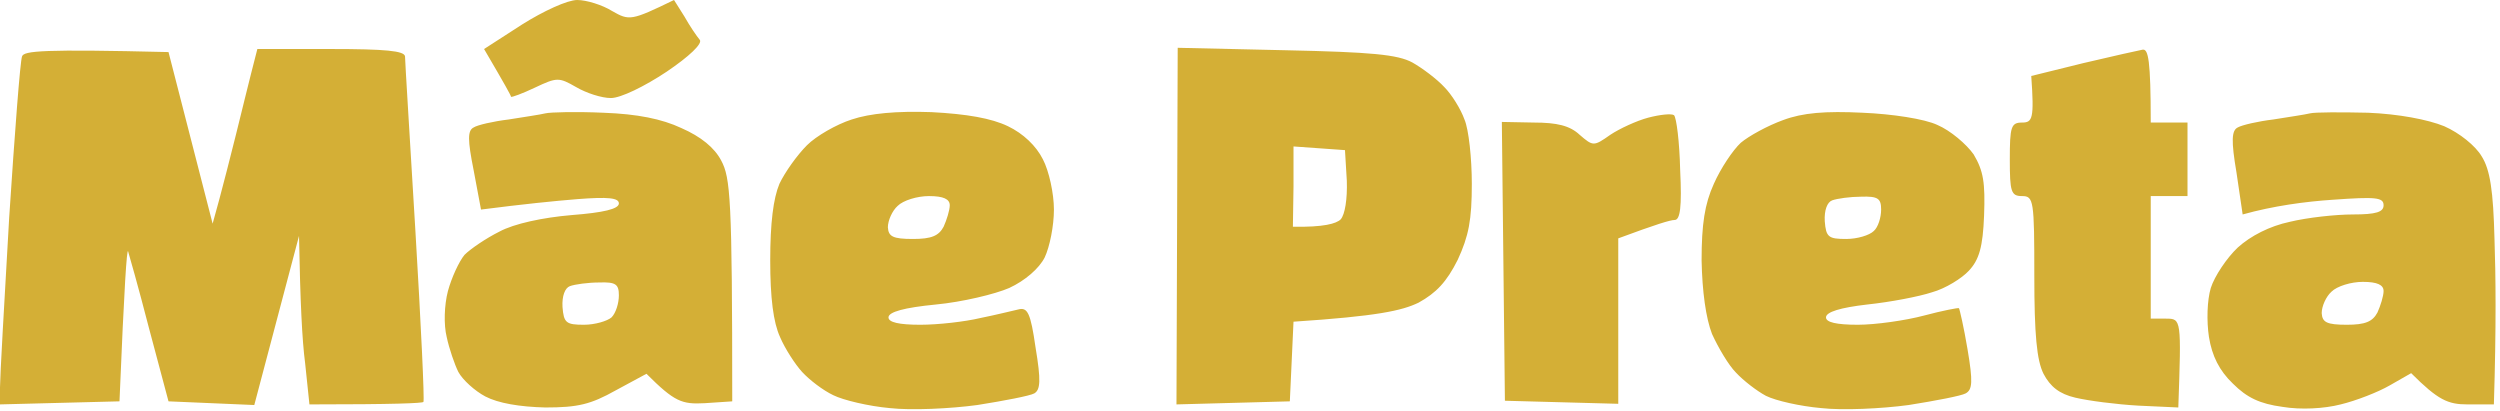 <svg height="67" width="408" viewBox="0 0 408 67" xmlns="http://www.w3.org/2000/svg" version="1.2"><style>.a{opacity:1;fill:#d4af36}</style><path d="m94.2 0c1.5 0 4.1 0.8 5.7 1.8 2.8 1.6 3.1 1.6 10.1-1.8l1.7 2.7c0.9 1.6 2 3.2 2.5 3.8 0.5 0.6-1.7 2.7-5.4 5.2-3.6 2.4-7.5 4.3-9.1 4.3-1.5 0-4-0.8-5.7-1.8-2.8-1.6-3.1-1.6-6.7 0.1-2.1 1-3.8 1.6-3.9 1.5 0-0.2-1-2-4.4-7.8l6.2-4c3.5-2.2 7.4-4 9-4zm-66.7 8.5l7.2 28 1.1-4c0.6-2.2 1.8-6.9 2.7-10.5 0.9-3.6 2-8.2 3.5-14h12c8.9 0 12 0.3 12.1 1.2 0 0.7 0.8 13.6 1.7 28.6 0.9 15.1 1.5 27.6 1.3 27.8-0.2 0.2-4.5 0.4-18.6 0.4l-0.7-6.7c-0.5-3.8-0.8-10-1-20.8l-7.3 27.6-14-0.6-3.2-12c-1.7-6.6-3.3-12.2-3.4-12.5-0.2-0.3-0.6 5.1-1.4 24.5l-19.5 0.5v-2.8c0-1.5 0.7-14 1.5-27.7 0.9-13.8 1.8-25.6 2.1-26.3 0.3-0.9 3.3-1.2 23.9-0.7zm322.2-0.4c0.9-0.1 1.3 1.7 1.3 11.9h6v12h-6v20h2.5c2.5 0 2.5 0.1 2 14.5l-6.5-0.3c-3.6-0.2-8.2-0.8-10.3-1.3-2.6-0.6-4.1-1.8-5.2-3.9-1.1-2.2-1.5-6.4-1.5-16 0-12.3-0.1-13-2-13-1.8 0-2-0.7-2-6 0-5.3 0.2-6 2-6 1.7 0 2-0.6 1.5-7.6l8.5-2.1c4.7-1.1 9.1-2.1 9.7-2.2zm-251.2 10.3c5.5 0.2 9.5 1 12.7 2.5 3.2 1.4 5.4 3.2 6.5 5.3 1.5 2.8 1.8 6.1 1.8 39.3l-4.5 0.3c-3.7 0.2-4.9-0.2-9.5-4.8l-5 2.7c-4.1 2.3-6.2 2.8-11.5 2.8-4.2-0.1-7.7-0.7-9.8-1.8-1.7-0.9-3.7-2.7-4.4-4-0.6-1.2-1.5-3.8-1.9-5.7-0.5-2-0.4-5.2 0.2-7.5 0.6-2.2 1.8-4.8 2.7-5.9 1-1 3.5-2.7 5.7-3.8 2.4-1.3 7.1-2.3 11.8-2.7 5.2-0.4 7.7-1 7.7-1.9 0-0.9-1.7-1.1-6.8-0.7-3.7 0.3-8.7 0.8-15.7 1.7l-1.2-6.4c-1-5-1-6.5 0-7 0.6-0.4 3.2-1 5.7-1.3 2.5-0.4 5.2-0.8 6-1 0.8-0.2 5.1-0.3 9.5-0.1zm-6.7 31.7c0.2 2.6 0.6 2.9 3.5 2.9 1.8 0 3.8-0.6 4.5-1.2 0.7-0.7 1.2-2.3 1.2-3.6 0-1.8-0.5-2.2-3.2-2.1-1.8 0-4 0.3-4.8 0.6-0.8 0.3-1.3 1.6-1.2 3.4zm60.2-31.8c5.8 0.3 9.8 1 12.5 2.3 2.5 1.2 4.6 3.2 5.7 5.4 1 1.9 1.8 5.6 1.8 8.2 0 2.7-0.7 6.1-1.5 7.8-0.9 1.8-3.2 3.8-5.8 5-2.3 1-7.7 2.3-12 2.7-5.1 0.5-7.7 1.2-7.7 2.1 0 0.8 1.7 1.2 5.2 1.2 2.9 0 7.3-0.5 9.8-1.1 2.5-0.5 5.3-1.2 6.2-1.4 1.5-0.4 2 0.6 2.8 6.2 0.9 5.4 0.8 6.9-0.2 7.5-0.7 0.4-4.9 1.2-9.3 1.9-4.4 0.6-10.8 0.9-14.3 0.5-3.4-0.3-7.6-1.3-9.2-2.1-1.7-0.8-3.9-2.5-5.1-3.8-1.1-1.2-2.8-3.8-3.6-5.7-1.1-2.4-1.6-6.4-1.6-12.5 0-6.1 0.5-10.1 1.5-12.5 0.9-1.9 2.9-4.7 4.5-6.3 1.5-1.5 4.8-3.4 7.3-4.2 3-1 7.3-1.4 13-1.2zm-7.1 18.8c0.1 1.5 0.8 1.9 4.1 1.9 3 0 4.2-0.5 5-2 0.5-1.1 1-2.7 1-3.5 0-1-1-1.5-3.4-1.5-1.9 0-4.2 0.7-5.1 1.6-0.9 0.8-1.6 2.4-1.6 3.5zm159.1-18.7c4.8 0.2 10.1 1 12.2 2 2.1 0.9 4.7 3.1 5.9 4.8 1.6 2.7 1.9 4.6 1.7 10-0.2 5.1-0.8 7.2-2.5 9-1.1 1.2-3.8 2.9-6 3.5-2.1 0.7-6.8 1.6-10.6 2-4.3 0.5-6.7 1.2-6.7 2.1 0 0.8 1.7 1.2 5.2 1.2 2.9 0 7.8-0.7 10.8-1.5 3-0.8 5.6-1.3 5.7-1.2 0.1 0.1 0.8 3.1 1.4 6.7 0.9 5.3 0.8 6.6-0.3 7.2-0.7 0.4-4.9 1.2-9.3 1.9-4.4 0.6-10.8 0.9-14.3 0.5-3.4-0.3-7.4-1.2-9-2-1.5-0.8-3.7-2.5-4.9-3.8-1.2-1.2-2.9-4.1-3.9-6.3-1-2.6-1.6-6.9-1.7-12 0-5.9 0.5-9.2 2-12.5 1.1-2.5 3.1-5.5 4.4-6.7 1.3-1.1 4.4-2.8 6.9-3.7 3.2-1.2 6.9-1.5 13-1.2zm-6.2 17.7c0.2 2.6 0.6 2.9 3.5 2.9 1.8 0 3.8-0.6 4.5-1.3 0.7-0.6 1.2-2.2 1.2-3.5 0-1.8-0.5-2.2-3.3-2.1-1.7 0-3.9 0.3-4.7 0.6-0.8 0.3-1.3 1.6-1.2 3.4zm88.7-17.7c4.9 0.2 9.7 1.1 12.4 2.2 2.5 1.1 5.1 3.2 6.1 4.9 1.4 2.2 1.9 5.7 2.1 13.5 0.2 5.8 0.3 14.2-0.1 27h-4.3c-3.2 0-4.8-0.7-9.2-5.1l-3.5 2c-1.9 1.1-5.5 2.5-8 3.1-2.7 0.7-6.5 0.9-9.5 0.4-3.7-0.5-5.8-1.5-8.1-3.8-2.2-2.1-3.4-4.5-3.9-7.6-0.4-2.6-0.3-6 0.3-8 0.6-1.9 2.6-4.9 4.4-6.6 2.1-1.9 5.2-3.5 8.5-4.2 2.9-0.7 7.5-1.2 10.3-1.2 3.8 0 5-0.4 5-1.5 0-1.3-1.3-1.4-8.3-0.9-4.5 0.3-9.7 1-14.7 2.4l-1-6.8c-0.9-5.3-0.8-6.9 0.2-7.4 0.7-0.4 3.3-1 5.8-1.3 2.5-0.4 5.2-0.8 6-1 0.8-0.2 5.1-0.2 9.5-0.1zm-7.6 32.7c0.1 1.5 0.8 1.9 4.1 1.9 3 0 4.2-0.5 5-2 0.5-1.1 1-2.7 1-3.5 0-1-1-1.5-3.4-1.5-1.9 0-4.2 0.7-5.1 1.6-0.9 0.8-1.6 2.4-1.6 3.5zm-186.7-43.3l17.6 0.4c14 0.3 18.3 0.7 20.7 2 1.6 0.9 4 2.7 5.2 4 1.2 1.2 2.7 3.6 3.3 5.3 0.7 1.6 1.2 6.4 1.2 10.5 0 5.9-0.5 8.5-2.3 12.4-1.8 3.6-3.5 5.4-6.4 7-2.7 1.3-6.7 2.2-20.4 3.1l-0.6 13-18.5 0.5zm18.9 22.6l-0.1 6.6c5 0.1 7.1-0.5 7.8-1.2 0.7-0.8 1.1-3.3 1-6.3l-0.3-5-8.4-0.6zm62.1-11.6c0.4 0.4 0.9 4.4 1 8.9 0.3 6.1 0 8.2-0.9 8.2-0.7 0-3 0.7-9.2 3v27l-18.5-0.5-0.5-45.5 5.2 0.1c3.8 0 5.9 0.5 7.5 2 2.2 1.9 2.3 1.9 5 0 1.5-1 4.3-2.3 6.2-2.8 1.9-0.5 3.8-0.7 4.2-0.4z" class="a" fill-rule="evenodd"></path></svg>